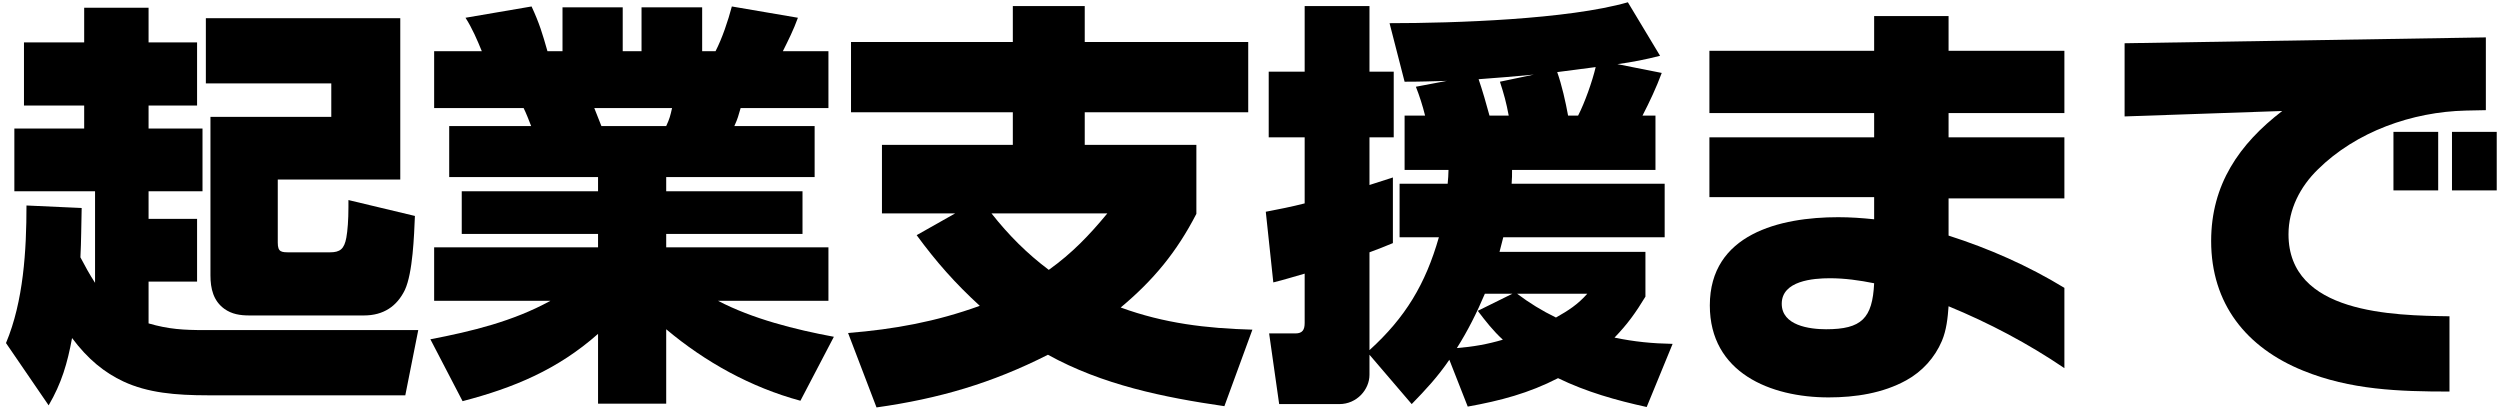 <svg width="287" height="47" viewBox="0 0 287 47" fill="none" xmlns="http://www.w3.org/2000/svg">
<path d="M285.376 12.646L283.072 12.694C276.928 12.838 270.496 15.094 266.08 19.462C264.064 21.43 262.72 24.021 262.72 26.901C262.72 36.022 274.72 36.214 281.2 36.309V44.95C275.392 44.95 269.824 44.758 264.4 42.55C257.872 39.91 253.84 34.87 253.84 27.669C253.84 21.189 257.056 16.534 262 12.742L243.904 13.366V4.965L285.376 4.293V12.646ZM279.904 21.861H274.768V15.141H279.904V21.861ZM286.624 21.861H281.488V15.141H286.624V21.861Z" fill="black"/>
<path d="M236.992 42.262C232.816 39.43 228.352 37.078 223.696 35.158C223.6 36.502 223.456 37.894 222.928 39.142C222.112 41.062 220.672 42.646 218.848 43.654C216.16 45.142 212.992 45.622 209.92 45.622C203.248 45.622 196.288 42.79 196.288 35.062C196.288 26.854 204.352 24.934 211.024 24.934C212.416 24.934 213.76 25.03 215.152 25.174V22.63H196.24V15.766H215.152V12.982H196.24V5.83H215.152V1.846H223.696V5.83H236.992V12.982H223.696V15.766H236.992V22.774H223.696V27.046C228.352 28.534 232.816 30.502 236.992 33.046V42.262ZM215.152 32.518C213.472 32.182 211.792 31.942 210.064 31.942C208.144 31.942 204.544 32.23 204.544 34.87C204.544 37.366 207.712 37.798 209.632 37.798C213.712 37.798 214.96 36.55 215.152 32.518Z" fill="black"/>
<path d="M157.216 40.725V43.029C157.216 44.709 155.776 46.389 153.76 46.389H146.848L145.696 38.277H148.72C149.536 38.277 149.776 37.845 149.776 37.077V31.413C148.576 31.749 147.376 32.133 146.176 32.421L145.312 24.309C146.8 24.021 148.288 23.733 149.776 23.349V15.765H145.648V8.229H149.776V0.693H157.216V8.229H160V15.765H157.216V21.237C158.128 20.949 158.992 20.661 159.904 20.373V27.909C158.992 28.293 158.128 28.629 157.216 28.965V40.197C161.344 36.453 163.648 32.613 165.184 27.237H160.672V21.093H166.192C166.24 20.565 166.288 20.037 166.288 19.509H161.248V13.269H163.6C163.312 12.117 162.976 11.061 162.544 9.957L166.096 9.285C164.32 9.333 163.12 9.381 161.248 9.381L159.52 2.661C166.96 2.661 180.016 2.229 186.88 0.261L190.576 6.405C188.896 6.837 187.408 7.125 185.68 7.365L190.768 8.373C190.144 10.053 189.376 11.685 188.56 13.269H190.048V19.509H173.584C173.584 20.037 173.584 20.565 173.536 21.093H191.104V27.237H172.576C172.432 27.813 172.288 28.341 172.144 28.917H188.896V34.053C187.792 35.877 186.832 37.221 185.344 38.757C187.648 39.237 189.664 39.429 192.016 39.477L189.04 46.725C185.536 45.957 182.128 44.997 178.864 43.413C175.504 45.141 172.24 46.005 168.496 46.677L166.384 41.301C165.04 43.269 163.696 44.709 162.064 46.389L157.216 40.725ZM183.184 7.701C181.696 7.893 180.208 8.085 178.768 8.277C179.296 9.765 179.728 11.685 180.016 13.269H181.168C181.936 11.781 182.8 9.333 183.184 7.701ZM173.2 13.269C172.912 11.733 172.672 10.869 172.192 9.381L176.08 8.565C173.968 8.757 171.856 8.949 169.744 9.093C170.128 10.197 170.704 12.165 170.992 13.269H173.2ZM167.248 39.957C169.072 39.813 170.752 39.525 172.528 38.997C171.424 37.989 170.56 36.885 169.648 35.685L173.632 33.717H170.464C169.552 35.877 168.496 37.989 167.248 39.957ZM174.16 33.717C175.552 34.773 177.04 35.685 178.624 36.453C180.064 35.637 181.12 34.965 182.224 33.717H174.16Z" fill="black"/>
<path d="M109.648 24.501H101.248V16.629H116.272V12.885H97.696V4.821H116.272V0.693H124.528V4.821H143.296V12.885H124.528V16.629H137.344V24.549C135.088 28.917 132.448 32.133 128.656 35.301C133.648 37.125 138.496 37.701 143.776 37.845L140.56 46.629C133.6 45.621 126.544 44.181 120.304 40.725C113.872 43.989 107.776 45.765 100.624 46.773L97.36 38.229C102.688 37.797 107.44 36.933 112.48 35.109C109.648 32.517 107.488 30.069 105.232 26.997L109.648 24.501ZM113.824 24.501C115.792 26.997 117.904 29.109 120.4 30.981C123.088 29.061 125.056 26.997 127.12 24.501H113.824Z" fill="black"/>
<path d="M63.184 34.534H49.84V28.39H68.656V26.854H53.008V21.958H68.656V20.326H51.568V14.47H60.976C60.736 13.846 60.4 12.982 60.112 12.406H49.84V5.878H55.312C54.784 4.582 54.208 3.238 53.44 2.038L61.024 0.742C61.936 2.71 62.272 3.862 62.848 5.878H64.576V0.838H71.488V5.878H73.648V0.838H80.608V5.878H82.144C82.912 4.39 83.584 2.374 84.016 0.742L91.6 2.038C91.12 3.382 90.496 4.63 89.872 5.878H95.104V12.406H85.024C84.736 13.366 84.736 13.51 84.304 14.47H93.52V20.326H76.48V21.958H92.128V26.854H76.48V28.39H95.104V34.534H82.432C86.368 36.598 91.312 37.846 95.728 38.662L91.888 46.006C86.224 44.47 80.992 41.59 76.48 37.798V46.342H68.656V38.326C64.048 42.406 59.008 44.518 53.104 46.054L49.408 38.95C54.16 38.038 58.912 36.886 63.184 34.534ZM77.152 12.406H68.224C68.32 12.646 68.992 14.374 69.04 14.47H76.48C76.864 13.654 76.96 13.27 77.152 12.406Z" fill="black"/>
<path d="M10.912 32.47V21.958H1.648V14.758H9.664V12.118H2.752V4.87H9.664V0.886H17.056V4.87H22.624V12.118H17.056V14.758H23.248V21.958H17.056V25.126H22.624V32.326H17.056V37.126C19.36 37.798 21.088 37.894 23.488 37.894H48.016L46.528 45.382H23.92C20.128 45.382 16.96 45.094 14.176 43.798C12.016 42.79 10.096 41.254 8.272 38.806C7.744 41.686 7.072 43.99 5.584 46.534L0.688 39.382C2.704 34.582 3.04 28.726 3.04 23.59L9.376 23.878C9.328 25.798 9.328 27.67 9.232 29.542C9.76 30.55 10.288 31.51 10.912 32.47ZM45.952 2.086V20.614H31.888V27.862C31.888 28.966 32.32 28.966 33.28 28.966H37.888C39.04 28.966 39.52 28.582 39.76 27.286C39.904 26.47 40 25.27 40 23.782V22.966L47.632 24.79C47.536 27.046 47.392 31.318 46.48 33.286C45.568 35.158 44.032 36.214 41.776 36.214H28.624C27.568 36.214 26.608 36.07 25.744 35.446C24.496 34.534 24.16 33.142 24.16 31.606V13.414H38.032V9.574H23.632V2.086H45.952Z" fill="black"/>
</svg>
